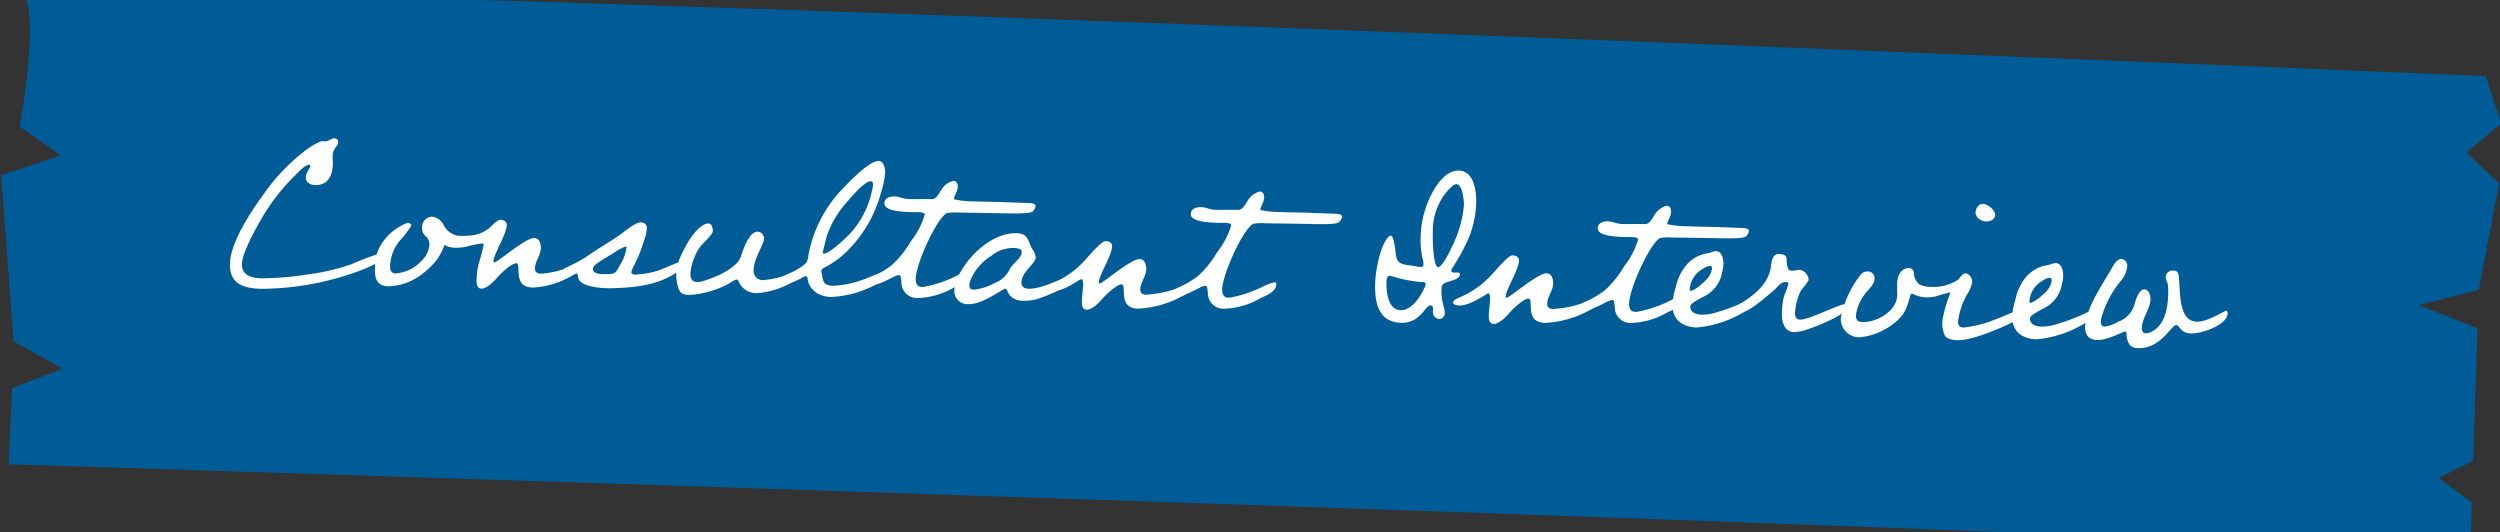 <?xml version="1.0" encoding="UTF-8"?>
<svg xmlns="http://www.w3.org/2000/svg" width="300.231" height="63.896" viewBox="0 0 300.231 63.896">
  <rect x="0" y="0" width="300.231" height="63.896" fill="#333333" stroke="none"/>
  <defs>
    <clipPath id="a">
      <path data-name="Контур 1346" d="M0 28.336h300.231v-63.9H0z" transform="translate(0 35.56)" fill="none"></path>
    </clipPath>
  </defs>
  <g data-name="Сгруппировать 1405" clip-path="url(#a)">
    <g data-name="Сгруппировать 1403">
      <path data-name="Контур 1344" d="M298.52 9.156l1.849 5.68-4.187 3.457 3.949 3.758-2.456 12.735-7.191 1.867 7.038 2.764-.524 15.936-4.142 2.046 3.977 2.941s-.1 6.6-.21 6.348c-8.1-1.934-295.592-10.934-295.592-10.934l.417-9.135 6.073-2.341-5.888-3.285L.14 21.029l7.144-2.37-4.916-3.44S4.745 2.386 2.887-.552s295.633 9.7 295.633 9.7" fill="#005c97"></path>
    </g>
    <g data-name="Сгруппировать 1404">
      <path data-name="Контур 1345" d="M46.327 30.491a.4.4 0 00-.077-.262 38.478 38.478 0 00-4.05 1.5 25.554 25.554 0 01-5.08 1.207 38.6 38.6 0 01-5.77.489c-1.121-.04-2.347-.341-2.3-1.748.049-1.328 1.577-4.036 2.227-5.193a24.259 24.259 0 013.98-5.24c.356-.332.686-.724 1.071-1.028a1.53 1.53 0 01.821-.431c.086 0 .113.061.11.147-.011.316-.514.731-.535 1.333-.022.632.514.94 1.089.96 1.551.054 2.109-1.107 2.156-2.456.013-.374-.031-.749-.018-1.123.029-.834.64-1.042.659-1.588a.431.431 0 00-.446-.446c-.429-.016-.674.379-1.134.363l-.288-.011a.558.558 0 00-.346.072c-1.928.8-4.7 3.576-5.935 5.2-1.691 2.246-4.744 6.483-4.845 9.385-.086 2.471 1.592 2.99 3.689 3.064a34.409 34.409 0 0012.717-2.491c.526-.241 2.28-1.013 2.3-1.7m11.747-1.058a22.335 22.335 0 01-.6 2.309 9.338 9.338 0 00-.234 1.775c-.016.431-.011 1.121.564 1.141.632.023 1.436-.783 1.826-1.231.361-.447 1.791-1.835 2.393-1.815a.159.159 0 01.142.092c.323.588-.413 2.747 1.77 2.823a1.583 1.583 0 00.376-.014 10.421 10.421 0 004.421-1.43c.529-.27 2.2-1.05 2.22-1.706a.494.494 0 00-.075-.291 7.567 7.567 0 00-1.924.71 10.505 10.505 0 01-4.008 1.067c-.431-.014-.712-.2-.7-.656.029-.834.685-1.531.715-2.392.018-.517-.158-1.215-.791-1.236-1.058-.037-4.437 2.954-4.815 2.939-.086 0-.081-.146-.079-.174.029-.834 1.549-3.2 1.588-4.318.016-.46-.381-.618-.783-.631-.2-.007-.526.241-.882.573a6.7 6.7 0 01-.685.609c-.557.325-1.121.823-3.506.74a2.511 2.511 0 01-1.791-1.414 1.687 1.687 0 00-1.38-.884 1.235 1.235 0 00-1.138 1.314 1.2 1.2 0 00.424 1.02 1.36 1.36 0 01.449 1.109 3.05 3.05 0 01-.955 1.871 4.7 4.7 0 01-3.13 1.5c-.489-.016-.649-.4-.632-.827a5.082 5.082 0 011.322-3.292 8.646 8.646 0 001.236-1.656c.005-.144-.277-.3-.392-.3a2.947 2.947 0 00-.875.372 6.238 6.238 0 00-2.6 2.643 5.39 5.39 0 00-.513 2.395c-.04 1.208.186 2.165 1.564 2.214a6.948 6.948 0 003.96-1.358 9.953 9.953 0 001.935-1.86 9.022 9.022 0 00.8-1.5c.034-.142.066-.228.153-.225a2.275 2.275 0 001.082.3 5.715 5.715 0 001.5-.12 11.239 11.239 0 011.969-.392c.058 0 .084.09.079.2m17.162.34a5.05 5.05 0 01-.668 1.876c-.55.9-.478 1.306-1.684 1.265l-.491.011c-.431-.014-1.2-.1-1.186-.616 0-.086.034-.144.036-.2.129-.4 1.948-1.4 2.3-1.615a7.422 7.422 0 011.589-.893c.115 0 .111.09.108.176m6.927 1.853a.242.242 0 00-.25-.268c-.23-.007-2.424 1.01-3.033 1.19a11.293 11.293 0 01-2.575.428c-.172-.005-.489-.045-.48-.3a2.568 2.568 0 01.223-.6l.5-1.019a19.153 19.153 0 00.794-2.158 5.1 5.1 0 00.338-1.427.68.68 0 00-.721-.773c-.632-.023-1.939 1.11-2.469 1.466-1.209.85-2.53 1.61-3.768 2.458a14.863 14.863 0 01-1.849 1.085c-.2.108-.936.428-1.114.566a.529.529 0 00-.212.338c-.011.287.562.336.735.341.345.013.782-.146.954-.138.115 0 .212.553.235.668.345.875 2.35 1.089 3.127 1.118l.69.023c2.534-.084 5.1-.253 7.36-1.527.41-.216 1.5-.9 1.518-1.472m15.137.645c.007-.172-.02-.232-.221-.239a8.652 8.652 0 00-2.187.816 10.233 10.233 0 01-3.162.782 1.1 1.1 0 01-1.22-1.279c.045-1.322 1.227-3.064 1.249-3.639a.831.831 0 00-.746-.889c-1.071-.038-1.788 2.213-2.04 2.977-.483 1.481-3.254 2.591-4.62 2.976a2.486 2.486 0 01-.665.092c-.632-.022-.789-.489-.769-1.062a5.961 5.961 0 01.506-1.97 4.754 4.754 0 01.7-1.242c.3-.392 1.459-1.416 1.473-1.818.011-.316-.083-.924-.514-.938a1.325 1.325 0 00-.73.262c-1.2.733-2.224 2.769-2.758 4.016a5.438 5.438 0 00-.377 1.772 4.683 4.683 0 00.128 1.27c.2.812.361 1.22 1.308 1.252a7.344 7.344 0 001.56-.174 11.646 11.646 0 002.97-.99c.262-.135 1.028-.625 1.231-.676a.291.291 0 01.28.21 2.192 2.192 0 001.28 1.256 2.235 2.235 0 00.857.174 9.944 9.944 0 004.01-1.154c.615-.3 2.42-.924 2.449-1.784m7.544-10.036a2.188 2.188 0 01-.108.6 10.817 10.817 0 01-2.656 5.229c-.449.473-2.472 2.417-3.134 2.393a.136.136 0 01-.138-.149c0-.057.032-.113.034-.171.164-.57.271-1.141.435-1.711a11.76 11.76 0 012.476-4.2c.42-.5 2.1-2.487 2.819-2.462.259.009.279.27.271.471m2.227 10.4c0-.086-.018-.316-.133-.32-.23-.009-2.859 1.137-3.355 1.292a12.281 12.281 0 01-3.506.712c-1.263-.043-1.216-.561-1.385-1.486a1.227 1.227 0 01-.047-.318.359.359 0 01.122-.226c.266-.192.647-.352.94-.543a14.4 14.4 0 001.357-.96 15.458 15.458 0 004.724-7.574 10.629 10.629 0 00.519-2.477c.014-.46-.155-1.387-.756-1.409-1.15-.04-3.6 2.55-4.285 3.274a15.508 15.508 0 00-4.163 7.967 2.352 2.352 0 01-.295 1.026 7.019 7.019 0 01-1.941 1.2l-.877.4a.537.537 0 00-.212.338c-.009.257.534.334.706.34.949.034 2.011-.706 2.3-.7.144.005.194.18.219.295a2.365 2.365 0 00.1.492 2.514 2.514 0 001.387 1.43 3.372 3.372 0 001.285.275 12.469 12.469 0 005.081-1.319c.555-.268 2.192-1.017 2.217-1.707m17.301-7.879c.013-.316-.5-.363-.735-.372l-3.275-.113c-1.062-.038-2.13-.047-3.189-.083l-.341-.012a10.576 10.576 0 01-2.12-.217c-.086 0-.144-.034-.14-.12.009-.287.431-.848.451-1.394.011-.316-.119-.722-.492-.735a2.286 2.286 0 00-1.355.9c-.331.419-.65 1.328-1.283 1.306-.918-.032-1.842.022-2.76-.011-.719-.023-1.026-.295-1.687-.316-.546-.02-1.213.158-1.236.819-.031.891 1.921 1.017 3.04 1.055l.517.018c.115.005.347-.016.577-.007.345.011.715.081.708.311a9.419 9.419 0 01-1.666 3.193 11.914 11.914 0 01-2.316 2.882 11.079 11.079 0 01-1.851 1.145c-.207.108-.965.426-1.112.535a.532.532 0 00-.214.338c-.009.259.535.336.708.341 1.292.045 2.774-1.2 3.378-1.177a.16.16 0 01.169.12 4.673 4.673 0 01.113.868 1.876 1.876 0 001.808 1.761 9.13 9.13 0 004.474-1.254c.674-.322 1.9-.739 1.928-1.658.005-.144-.02-.259-.192-.266a5.867 5.867 0 00-1.486.553 14.763 14.763 0 01-3.7 1.251 1.416 1.416 0 01-.376.045c-.6-.022-.76-.487-.74-1.033.061-1.723 2.214-6.567 3.52-7.7a.654.654 0 01.35-.16 5.505 5.505 0 011.209-.045l4.257.063c1.667.029 4.4.153 4.724-.208a1.2 1.2 0 00.335-.623m-1.658 5.495c-.025.746-1.085 1.4-1.423 2.021a3.271 3.271 0 01-1.844 1.718 6.55 6.55 0 01-2.5.8c-.345-.013-.541-.164-.528-.535a1.637 1.637 0 01.1-.516 6.185 6.185 0 012.492-2.99 4.242 4.242 0 012.595-.974h.115c.345.013 1 .065.99.467m-6.4 6.276c1.723.061 4.122-1.869 4.438-1.858.173.005.352.616.491.765a2.075 2.075 0 001.644.69 6.026 6.026 0 001.24-.1c.927-.169 4.688-1.621 4.724-2.625 0-.115-.018-.318-.133-.322-.6-.022-3.365 1.666-5.205 1.6-.489-.016-.854-.23-.836-.776.045-1.265 1.689-2.242 1.714-2.961a2.121 2.121 0 00-.451-1.08c-.487-.88-.426-1.8-1.777-1.845-2.9-.1-5.638 2.478-6.93 4.878a4.664 4.664 0 00-.615 1.935 1.573 1.573 0 001.7 1.7m27.765-2.6a.482.482 0 00-.077-.291 7.558 7.558 0 00-1.923.71 12.389 12.389 0 01-4.034 1.01 1.946 1.946 0 01-.4.043c-.431-.014-.713-.2-.7-.658.031-.832.686-1.529.717-2.392.018-.516-.158-1.213-.791-1.234-1.064-.038-4.447 2.95-4.821 2.938-.086 0-.081-.147-.079-.176.029-.832 1.549-3.168 1.587-4.287.016-.46-.381-.618-.783-.632-.544-.018-2.169 2-2.586 2.413a11.353 11.353 0 01-1.367 1.247 11.76 11.76 0 01-1.8 1.123c-.235.108-1.024.455-1.172.564a.529.529 0 00-.212.338c-.009.259.534.334.706.341 1.409.049 3.331-1.466 3.533-1.459.23.007.207.64.2.783-.022.575-.128 1.175-.147 1.75-.016.431-.011 1.121.564 1.141.631.022 1.436-.783 1.826-1.231.361-.447 1.79-1.836 2.393-1.815a.159.159 0 01.142.092c.323.586-.413 2.747 1.77 2.823a1.489 1.489 0 00.376-.016 12.284 12.284 0 004.853-1.412c.526-.27 2.194-1.046 2.217-1.705m17.1-7.89c.011-.316-.507-.363-.737-.37l-3.274-.115c-1.064-.038-2.127-.045-3.191-.083l-.345-.013a10.576 10.576 0 01-2.113-.213c-.086 0-.144-.034-.14-.12.011-.287.433-.848.451-1.393.011-.316-.119-.724-.492-.737a2.292 2.292 0 00-1.355.9c-.331.42-.65 1.33-1.281 1.306-.92-.031-1.844.023-2.762-.009-.719-.025-1.026-.295-1.687-.318-.544-.02-1.213.158-1.236.819-.031.891 1.921 1.017 3.042 1.057l.516.018c.115 0 .347-.018.577-.009.345.013.715.083.708.313a9.4 9.4 0 01-1.666 3.191 11.839 11.839 0 01-2.314 2.882 11.051 11.051 0 01-1.853 1.145c-.2.108-.965.426-1.112.535a.536.536 0 00-.214.338c-.009.259.535.336.708.341 1.294.045 2.774-1.2 3.378-1.177a.16.16 0 01.169.122 4.634 4.634 0 01.113.866 1.874 1.874 0 001.808 1.761 9.125 9.125 0 004.474-1.254c.674-.322 1.9-.739 1.928-1.658.005-.144-.02-.259-.192-.264a5.818 5.818 0 00-1.486.552 14.691 14.691 0 01-3.7 1.251 1.416 1.416 0 01-.376.045c-.6-.022-.758-.487-.74-1.033.061-1.723 2.214-6.567 3.52-7.7a.661.661 0 01.35-.16 5.622 5.622 0 011.209-.045l4.257.063c1.667.029 4.4.155 4.724-.208a1.213 1.213 0 00.34-.622m10.044 8.061a1.485 1.485 0 01-.223.6c-.467 1.019-1.529 2.593-2.792 2.548-1.552-.054-1.732-2.275-1.693-3.425.009-.257.054-.717.37-.706.086 0 .171.036.228.038a16.02 16.02 0 003.428.7l.316.011c.173.005.372.041.365.243m4.592-9.486a13.469 13.469 0 01-.848 3.653c-.221.6-1.567 3.712-2.232 3.806-.661-.023-.681-3.592-.659-4.2a7.435 7.435 0 011.6-4.776c.241-.279.87-1.006 1.243-.992.719.025.909 1.987.891 2.5m1.473-.18c.049-1.407-.21-3.89-2.077-3.955-1.437-.05-2.586 1.52-3.17 2.622a11.745 11.745 0 00-1.421 5.272 9.974 9.974 0 00.3 2.945 2.223 2.223 0 01.041.433c-.009.259-.126.313-.356.3-.345-.011-.686-.11-1.03-.151-.658-.11-1.493-.081-1.813-.81-.185-.438-.248-2.771-.737-2.789a.44.44 0 00-.293.164c-.985 1-1.526 4.118-1.572 5.468-.081 2.3.323 4.729 3.082 4.826 2.384.083 2.922-2.113 3.554-2.092.259.009.334.3.327.5 0 .115-.034.2-.04.316a.867.867 0 00.776.832.7.7 0 00.659-.724 2.928 2.928 0 00-.144-.839 6.337 6.337 0 01-.248-1.966 2.3 2.3 0 01.043-.429c.2-.713 2.147-.53 2.18-1.448.005-.144-.194-.18-.424-.189l-.166.011c-.23-.007-.46-.016-.451-.246a.815.815 0 01.156-.368 23.992 23.992 0 001.9-3.472 11.881 11.881 0 00.924-4.2m15.664 11.186a.476.476 0 00-.075-.289 7.466 7.466 0 00-1.923.71 12.389 12.389 0 01-4.034 1.01 1.946 1.946 0 01-.4.043c-.431-.014-.713-.2-.7-.658.029-.834.686-1.529.717-2.392.018-.517-.16-1.213-.791-1.236-1.064-.036-4.447 2.952-4.821 2.94-.086 0-.081-.147-.081-.176.029-.834 1.549-3.168 1.588-4.287.016-.46-.381-.618-.783-.632-.546-.018-2.169 2-2.587 2.413a11.334 11.334 0 01-1.366 1.247 11.691 11.691 0 01-1.8 1.116c-.234.108-1.022.453-1.17.564a.532.532 0 00-.214.338c-.009.259.535.334.708.34 1.409.05 3.331-1.464 3.533-1.457.23.007.207.64.2.783-.02.575-.126 1.175-.147 1.748-.014.431-.009 1.123.564 1.143.632.022 1.437-.785 1.827-1.231.361-.447 1.79-1.836 2.393-1.815a.156.156 0 01.14.092c.325.586-.411 2.746 1.772 2.823a1.47 1.47 0 00.374-.016 12.284 12.284 0 004.863-1.411c.526-.27 2.194-1.046 2.215-1.707m17.1-7.888c.011-.316-.5-.363-.735-.37l-3.276-.115c-1.062-.038-2.127-.045-3.189-.083l-.345-.013a10.594 10.594 0 01-2.122-.217c-.084 0-.142-.034-.138-.12.009-.287.431-.848.451-1.394.011-.314-.119-.722-.492-.735a2.286 2.286 0 00-1.355.9c-.331.419-.65 1.328-1.283 1.306-.918-.032-1.842.022-2.76-.009-.719-.025-1.026-.295-1.687-.318-.546-.02-1.213.158-1.236.819-.031.891 1.921 1.017 3.04 1.055l.518.018c.115.005.347-.016.577-.007.343.011.715.083.708.311a9.419 9.419 0 01-1.666 3.193 11.914 11.914 0 01-2.316 2.882 11.08 11.08 0 01-1.851 1.145c-.207.108-.965.426-1.112.535a.536.536 0 00-.214.338c-.009.259.535.336.708.341 1.292.045 2.774-1.2 3.378-1.177a.157.157 0 01.167.122 4.493 4.493 0 01.115.866 1.874 1.874 0 001.808 1.761 9.13 9.13 0 004.474-1.254c.672-.322 1.9-.739 1.928-1.658.005-.144-.02-.259-.192-.266a5.867 5.867 0 00-1.486.553 14.763 14.763 0 01-3.7 1.251 1.416 1.416 0 01-.376.045c-.6-.022-.76-.487-.74-1.033.059-1.723 2.214-6.567 3.52-7.7a.648.648 0 01.35-.16 5.5 5.5 0 011.209-.045l4.255.063c1.667.029 4.4.153 4.726-.208a1.2 1.2 0 00.338-.622m-4.444 4.5a2.371 2.371 0 01-.41 1.022c-.273.42-1.669 1.667-2.158 1.65-.115 0-.111-.09-.108-.176a3.078 3.078 0 011.641-2.5 1.591 1.591 0 01.787-.318c.173.007.255.153.248.325m5.157 3.892c.005-.144-.077-.234-.25-.239a2.177 2.177 0 00-.377.072c-.494.185-.965.456-1.461.64a22.066 22.066 0 01-2.534.889 5.466 5.466 0 01-1.793.284c-.632-.023-1.371-.25-1.346-1 .013-.374 1.242-.963 1.508-1.127a3.951 3.951 0 002.32-3.026 3.352 3.352 0 00.147-.915c.02-.546-.147-1.531-.866-1.556a1.2 1.2 0 00-.347.047 5.308 5.308 0 01-1.1.277 4.339 4.339 0 00-2.146 1.344 6.154 6.154 0 00-1.272 2.688 8.217 8.217 0 00-.388 2.029c-.061 1.782 1.172 2.717 2.895 2.776a13.335 13.335 0 006.321-2.253c.266-.19.681-.55.694-.924m11.14.618a.393.393 0 00-.077-.261 2.269 2.269 0 00-.927.2c-1.427.5-3.858 1.705-4.747 1.675-.517-.018-.589-.453-.573-.882a6.649 6.649 0 01.379-1.829 3.062 3.062 0 01.437-.933 8.02 8.02 0 00.814-1.094 1.317 1.317 0 00-1.021-1.243c-.316-.011-.638.12-.954.11-.4-.014-.455-.131-.559-.451-.288-.816.284-1.515-1.01-1.56-.949-.032-.906 1.206-1.044 1.862a5.063 5.063 0 01-1.407 2.426 10.366 10.366 0 01-2.539 1.838c-.2.108-.73.32-.823.517a.371.371 0 00-.034.172c-.011.287.361.358.591.365 1.349.049 2.983-1.42 4.733-2.913.386-.359.694-.895 1.3-.9.23.009.343.07.336.243a11.088 11.088 0 01-.509 1.391 8.9 8.9 0 00-.27 1.948c-.036 1.035.176 2.393 1.468 2.438a5.133 5.133 0 001.331-.241c.961-.311 5.069-1.808 5.107-2.871m17.7-10.946c.02-.6-.875-1.324-1.479-1.346-.489-.016-.853.546-.87 1.006-.022.659.681 1.087 1.285 1.109.431.014 1.044-.223 1.064-.769m-9.628 9.59a4.435 4.435 0 001.313.3 6.183 6.183 0 001.213-.129 16.63 16.63 0 011.626-.462c.057 0 .084.032.084.061v.029a15.549 15.549 0 00-.879 2.932 4.155 4.155 0 00-.077.571 3.634 3.634 0 00.264 1.477c.185.5.985.638 1.5.656 1.61.058 4.325-1.085 5.843-1.752.555-.268 2.192-.986 2.217-1.705 0-.086-.018-.318-.162-.322-.259-.009-2.713 1.083-3.179 1.24a14.015 14.015 0 01-3.89 1.015c-.546-.02-.71-.255-.692-.773a8.688 8.688 0 011.092-3.223 3.641 3.641 0 00.6-1.473c.016-.431-.338-1.019-.8-1.035-.259-.009-.588.352-.861.746a5.576 5.576 0 01-3.682.85 2.4 2.4 0 01-1.026-.288 1.831 1.831 0 01-.62-1.2c-.016-.345-.119-.722-.579-.739-1.033-.036-1.416 1.015-1.445 1.82l-.007.23c-.014.429.029.834.014 1.236-.066 1.9-2.472 3.25-4.2 3.191-.517-.018-.769-.257-.751-.774a4.073 4.073 0 01.271-1.141 5.784 5.784 0 01.708-1.328c.365-.562 1.191-1.166 1.243-1.854v-.115a.783.783 0 00-.8-.862 1.069 1.069 0 00-.818.345 12.033 12.033 0 00-2.428 5.267 2.215 2.215 0 002.278 2.295 7.988 7.988 0 004.618-2.111c.6-.613.925-.947 1.455-2.913.032-.142.092-.2.178-.2a.758.758 0 01.37.129m16.429-1.729a2.356 2.356 0 01-.41 1.021c-.273.422-1.669 1.669-2.158 1.651-.115 0-.111-.09-.108-.176a3.074 3.074 0 011.641-2.5 1.584 1.584 0 01.787-.318c.172.007.253.153.248.325m5.157 3.892c.005-.144-.077-.234-.25-.239a2.177 2.177 0 00-.377.072c-.494.185-.965.456-1.461.64a22.066 22.066 0 01-2.534.889 5.474 5.474 0 01-1.793.284c-.632-.023-1.373-.25-1.346-1 .013-.374 1.242-.963 1.506-1.127a3.954 3.954 0 002.332-3.028 3.362 3.362 0 00.147-.915c.018-.546-.149-1.531-.866-1.556a1.268 1.268 0 00-.347.045 5.258 5.258 0 01-1.1.279 4.332 4.332 0 00-2.147 1.335 6.154 6.154 0 00-1.272 2.688 8.1 8.1 0 00-.388 2.029c-.063 1.782 1.172 2.717 2.895 2.776a13.335 13.335 0 006.321-2.253c.266-.192.681-.552.694-.924m15.963.068c0-.115-.047-.318-.19-.323-.2-.007-2.2 1.36-3.554 1.313-2.329-.081-1.872-4.064-2.163-5.6a.553.553 0 00-.593-.536.839.839 0 00-.945.715c-.014.4.262.7.277 1.1a7.326 7.326 0 01.02 1.123c-.059 1.667-.419 3.725-2.142 4.471a1.267 1.267 0 01-.552.124c-.4-.013-.476-.361-.465-.677.043-1.234 1-2.18 1.04-3.416.016-.431-.189-1.157-.735-1.177-.661-.022-1.053 1.288-1.184 1.772a3.058 3.058 0 01-1.942 2.09 4.284 4.284 0 01-1.662.6c-.343-.013-.449-.275-.438-.591a2.773 2.773 0 01.173-.828 12.124 12.124 0 012.242-4.091 3.169 3.169 0 00.751-1.729.8.8 0 00-.688-.888c-.489-.018-.884.6-1.1 1-1.073 1.89-2.647 4.136-3.152 6.248a4.388 4.388 0 00-.117.859c-.034.976.4 1.6 1.41 1.632 1.292.045 3.2-1.039 3.43-1.031.115 0 .133.293.131.35a2.278 2.278 0 00.415 1.308 1.338 1.338 0 00.967.35c2.758.1 3.98-2.8 4.613-2.773.374.013.426.963 1.777 1.012 1.15.04 4.32-.972 4.37-2.408" fill="#fff"></path>
    </g>
  </g>
</svg>
